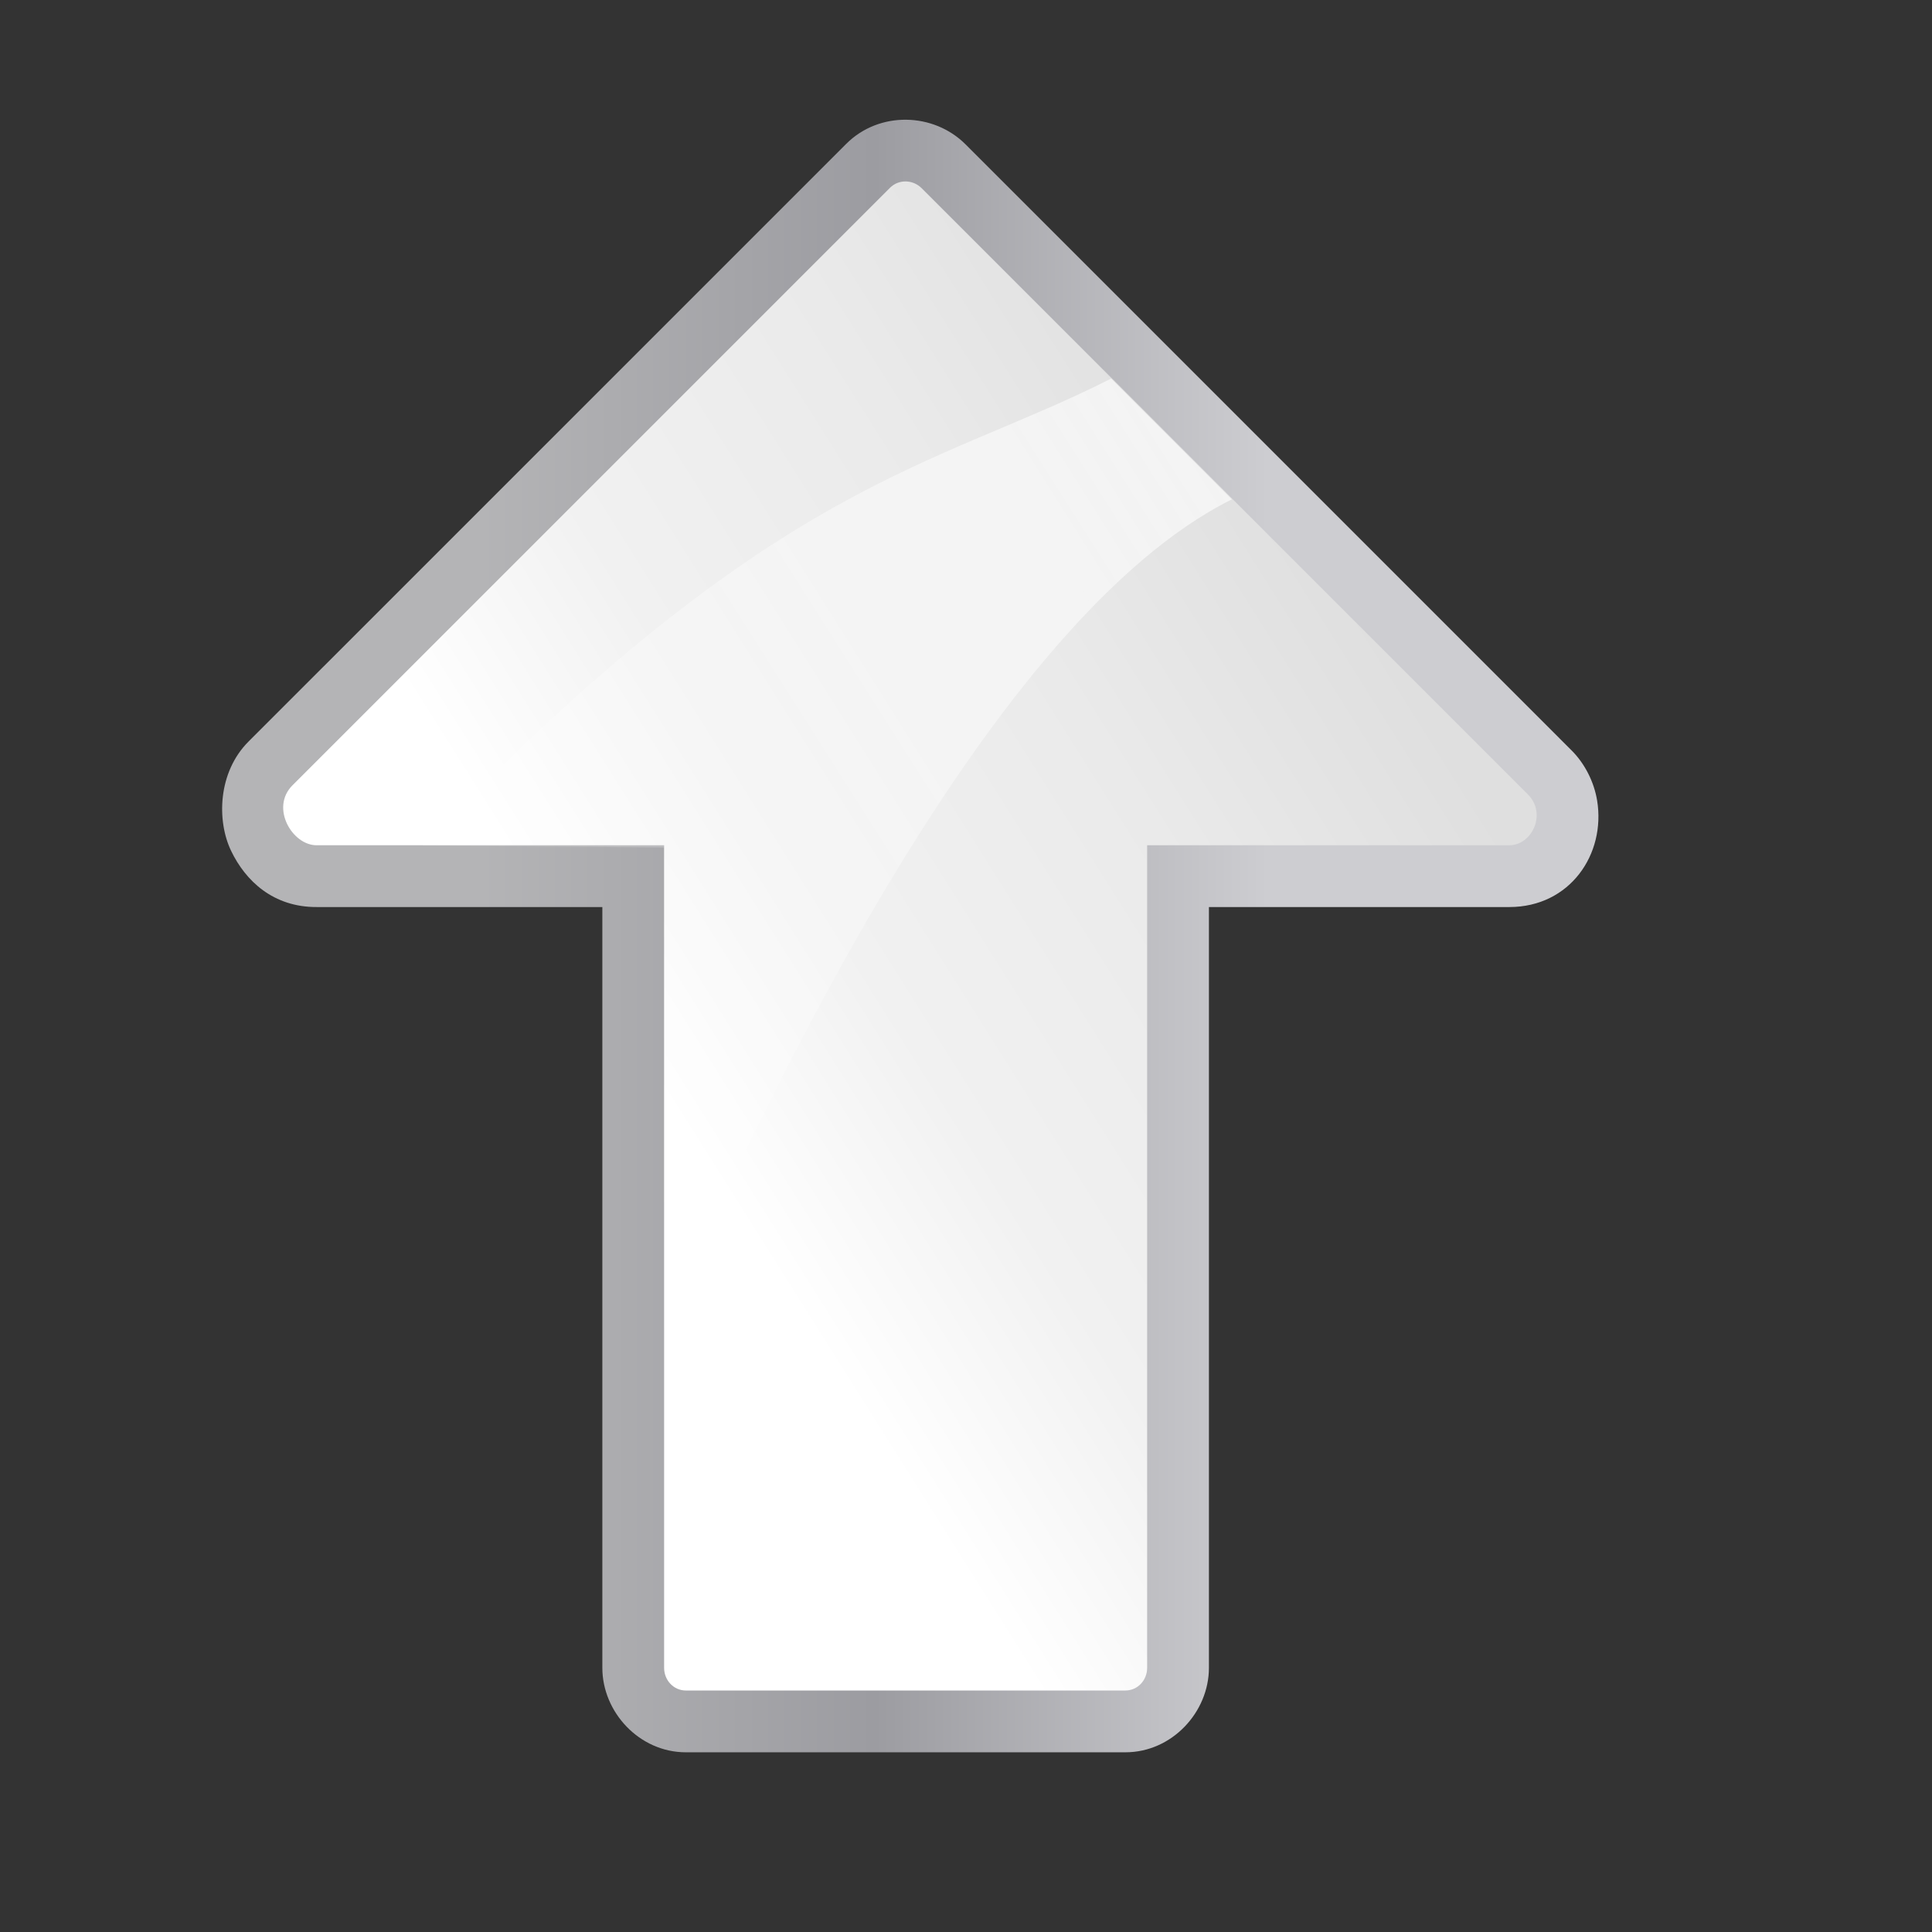 <?xml version="1.0" encoding="UTF-8" standalone="no"?>
<!-- Created with Inkscape (http://www.inkscape.org/) -->

<svg
   xmlns:dc="http://purl.org/dc/elements/1.1/"
   xmlns:cc="http://creativecommons.org/ns#"
   xmlns:rdf="http://www.w3.org/1999/02/22-rdf-syntax-ns#"
   xmlns:svg="http://www.w3.org/2000/svg"
   xmlns="http://www.w3.org/2000/svg"
   xmlns:xlink="http://www.w3.org/1999/xlink"
   xmlns:sodipodi="http://sodipodi.sourceforge.net/DTD/sodipodi-0.dtd"
   xmlns:inkscape="http://www.inkscape.org/namespaces/inkscape"
   width="128"
   height="128"
   id="svg3408"
   sodipodi:version="0.32"
   inkscape:version="0.46+devel"
   version="1.0"
   sodipodi:docname="draw-arrow-up.svgz"
   inkscape:output_extension="org.inkscape.output.svgz.inkscape"
   inkscape:export-filename="/home/pinheiro/pics/oxygen-icons/scalable/actions/small/16x16/draw-arrow-up.png"
   inkscape:export-xdpi="45"
   inkscape:export-ydpi="45">
  <rect width="100%" height="100%" fill="#333333" stroke="none"/>
  <defs
     id="defs3410">
    <inkscape:perspective
       sodipodi:type="inkscape:persp3d"
       inkscape:vp_x="0 : 64 : 1"
       inkscape:vp_y="0 : 1000 : 0"
       inkscape:vp_z="128 : 64 : 1"
       inkscape:persp3d-origin="64 : 42.666667 : 1"
       id="perspective27" />
    <linearGradient
       inkscape:collect="always"
       id="linearGradient3310">
      <stop
         style="stop-color:#ffffff;stop-opacity:1;"
         offset="0"
         id="stop3312" />
      <stop
         style="stop-color:#ffffff;stop-opacity:0;"
         offset="1"
         id="stop3314" />
    </linearGradient>
    <linearGradient
       id="linearGradient3369">
      <stop
         style="stop-color:#ffffff;stop-opacity:1;"
         offset="0"
         id="stop3372" />
      <stop
         id="stop3374"
         offset="0.426"
         style="stop-color:#ffffff;stop-opacity:1;" />
      <stop
         id="stop3376"
         offset="0.589"
         style="stop-color:#f1f1f1;stop-opacity:1;" />
      <stop
         style="stop-color:#eaeaea;stop-opacity:1;"
         offset="0.802"
         id="stop3378" />
      <stop
         style="stop-color:#dfdfdf;stop-opacity:1;"
         offset="1"
         id="stop3384" />
    </linearGradient>
    <linearGradient
       id="linearGradient7422">
      <stop
         id="stop7424"
         offset="0"
         style="stop-color:#b4b4b6;stop-opacity:1;" />
      <stop
         style="stop-color:#9c9ca1;stop-opacity:1;"
         offset="0.5"
         id="stop5348" />
      <stop
         style="stop-color:#cdcdd1;stop-opacity:1;"
         offset="1"
         id="stop7426" />
    </linearGradient>
    <linearGradient
       inkscape:collect="always"
       xlink:href="#linearGradient3310"
       id="linearGradient3320"
       gradientUnits="userSpaceOnUse"
       x1="127.429"
       y1="-8"
       x2="62.104"
       y2="76"
       gradientTransform="matrix(0,-1.225,-1,0,96,144.081)" />
    <linearGradient
       inkscape:collect="always"
       xlink:href="#linearGradient3369"
       id="linearGradient2360"
       gradientUnits="userSpaceOnUse"
       gradientTransform="matrix(0,0.733,-0.444,0,88.444,37.909)"
       x1="112"
       y1="145"
       x2="-18.942"
       y2="19" />
    <linearGradient
       inkscape:collect="always"
       xlink:href="#linearGradient7422"
       id="linearGradient2817"
       gradientUnits="userSpaceOnUse"
       gradientTransform="matrix(0,0.733,-0.444,0,88.444,37.909)"
       x1="112"
       y1="127.408"
       x2="112"
       y2="10" />
  </defs>
  <sodipodi:namedview
     id="base"
     pagecolor="#ffffff"
     bordercolor="#666666"
     borderopacity="1.0"
     inkscape:pageopacity="0.0"
     inkscape:pageshadow="2"
     inkscape:zoom="4.0000002"
     inkscape:cx="60.651599"
     inkscape:cy="61.155024"
     inkscape:document-units="px"
     inkscape:current-layer="layer1"
     height="128px"
     width="128px"
     showborder="true"
     inkscape:showpageshadow="false"
     showgrid="false"
     inkscape:window-width="796"
     inkscape:window-height="775"
     inkscape:window-x="770"
     inkscape:window-y="25"
     showguides="true"
     inkscape:guide-bbox="true">
    <inkscape:grid
       id="GridFromPre046Settings"
       type="xygrid"
       originx="0px"
       originy="0px"
       spacingx="4px"
       spacingy="4px"
       color="#0000ff"
       empcolor="#0000ff"
       opacity="0.2"
       empopacity="0.4"
       empspacing="2" />
  </sodipodi:namedview>
  <g
     inkscape:label="Livello 1"
     inkscape:groupmode="layer"
     id="layer1">
    <path
       style="fill:url(#linearGradient2817);fill-opacity:1;fill-rule:evenodd;stroke:none"
       d="m 105.812,53.031 c -0.2,-1.219 -0.807,-2.432 -1.688,-3.312 L 63.969,9.563 c -2.119,-2.119 -5.718,-2.219 -7.906,-0.031 L 16.469,49.125 c -2.041,2.041 -2.116,5.254 -1.156,7.25 0.953,1.981 2.787,3.737 5.688,3.719 0.022,-1.45e-4 0.04,3.59e-4 0.062,0 l 18.844,0 0,50.406 c 0,2.927 2.446,5.594 5.531,5.594 l 29.125,0 c 3.086,0 5.531,-2.666 5.531,-5.594 l 0,-50.406 19.906,0 c 4.015,0 6.396,-3.506 5.813,-7.062 z"
       id="path2815"
       sodipodi:nodetypes="cccccssccccccccc" />
    <path
       style="fill:url(#linearGradient2360);fill-opacity:1;fill-rule:evenodd;stroke:none"
       d="M 101.225,52.631 61.062,12.469 c -0.588,-0.588 -1.528,-0.597 -2.094,-0.031 L 19.376,52.03 c -1.489,1.489 -0.003,3.996 1.621,3.97 l 23.003,0 0,54.5 c 0,0.831 0.637,1.5 1.438,1.5 l 29.125,0 c 0.8,0 1.438,-0.669 1.438,-1.5 l 0,-54.5 24,0 c 1.49,0 2.506,-2.088 1.225,-3.369 z"
       id="rect2326"
       sodipodi:nodetypes="ccccccccccccc" />
    <path
       id="path3318"
       d="M 81.614,33.083 C 65.614,41.058 50.624,72.859 44,88 L 44,56.143 28,56.025 C 51.374,31.68 61.846,31.048 73.614,25.083 l 8,8 z"
       style="fill:url(#linearGradient3320);fill-opacity:1;fill-rule:evenodd;stroke:none"
       sodipodi:nodetypes="cccccc" />
  </g>
</svg>
